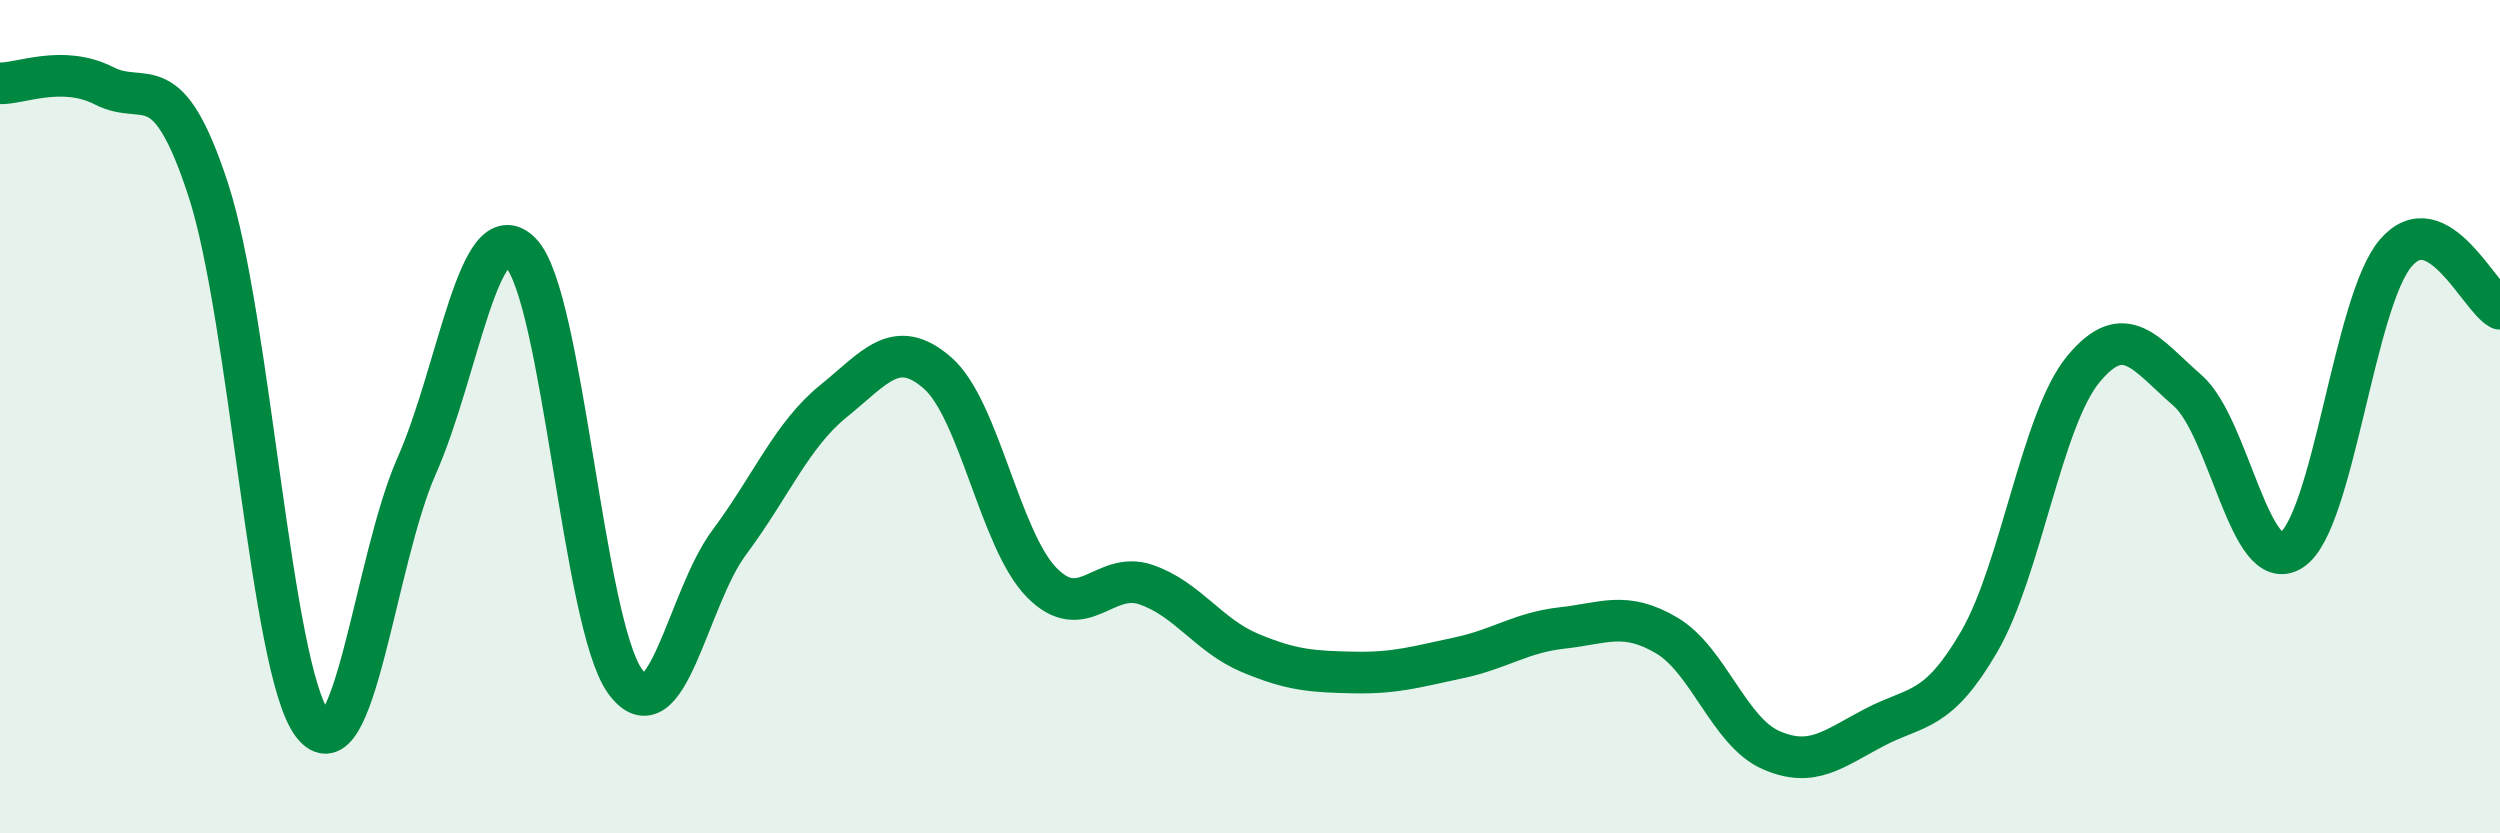 
    <svg width="60" height="20" viewBox="0 0 60 20" xmlns="http://www.w3.org/2000/svg">
      <path
        d="M 0,2 C 0.5,2.01 1.5,1.55 2.5,2.06 C 3.5,2.57 4,1.5 5,4.56 C 6,7.62 6.5,16.06 7.5,17.38 C 8.5,18.7 9,13.44 10,11.18 C 11,8.92 11.5,5.04 12.5,6.07 C 13.5,7.1 14,14.96 15,16.35 C 16,17.74 16.5,14.36 17.5,13.02 C 18.5,11.68 19,10.44 20,9.63 C 21,8.82 21.5,8.08 22.5,8.95 C 23.5,9.82 24,12.96 25,13.98 C 26,15 26.5,13.69 27.5,14.03 C 28.5,14.37 29,15.25 30,15.67 C 31,16.09 31.5,16.12 32.5,16.14 C 33.5,16.16 34,16 35,15.79 C 36,15.58 36.5,15.18 37.5,15.07 C 38.5,14.96 39,14.66 40,15.25 C 41,15.84 41.5,17.56 42.5,18 C 43.5,18.44 44,17.97 45,17.45 C 46,16.93 46.5,17.12 47.5,15.4 C 48.5,13.68 49,10.07 50,8.86 C 51,7.65 51.5,8.5 52.5,9.37 C 53.5,10.24 54,13.86 55,13.2 C 56,12.54 56.5,7.23 57.5,6.07 C 58.5,4.91 59.5,7.14 60,7.41L60 20L0 20Z"
        fill="#008740"
        opacity="0.1"
        stroke-linecap="round"
        stroke-linejoin="round"
      />
      <path
        d="M 0,2 C 0.5,2.01 1.5,1.55 2.5,2.06 C 3.5,2.57 4,1.5 5,4.56 C 6,7.62 6.5,16.06 7.5,17.38 C 8.5,18.7 9,13.44 10,11.18 C 11,8.92 11.5,5.04 12.5,6.07 C 13.5,7.1 14,14.96 15,16.35 C 16,17.74 16.5,14.36 17.5,13.02 C 18.5,11.68 19,10.44 20,9.63 C 21,8.82 21.5,8.08 22.5,8.95 C 23.5,9.82 24,12.96 25,13.98 C 26,15 26.5,13.69 27.5,14.03 C 28.5,14.37 29,15.25 30,15.67 C 31,16.09 31.5,16.12 32.5,16.14 C 33.5,16.16 34,16 35,15.79 C 36,15.58 36.5,15.18 37.5,15.07 C 38.5,14.96 39,14.66 40,15.25 C 41,15.84 41.5,17.56 42.5,18 C 43.5,18.44 44,17.97 45,17.45 C 46,16.93 46.5,17.12 47.5,15.4 C 48.5,13.68 49,10.07 50,8.86 C 51,7.65 51.5,8.5 52.5,9.37 C 53.5,10.24 54,13.86 55,13.2 C 56,12.54 56.5,7.23 57.5,6.07 C 58.5,4.91 59.5,7.14 60,7.41"
        stroke="#008740"
        stroke-width="1"
        fill="none"
        stroke-linecap="round"
        stroke-linejoin="round"
      />
    </svg>
  